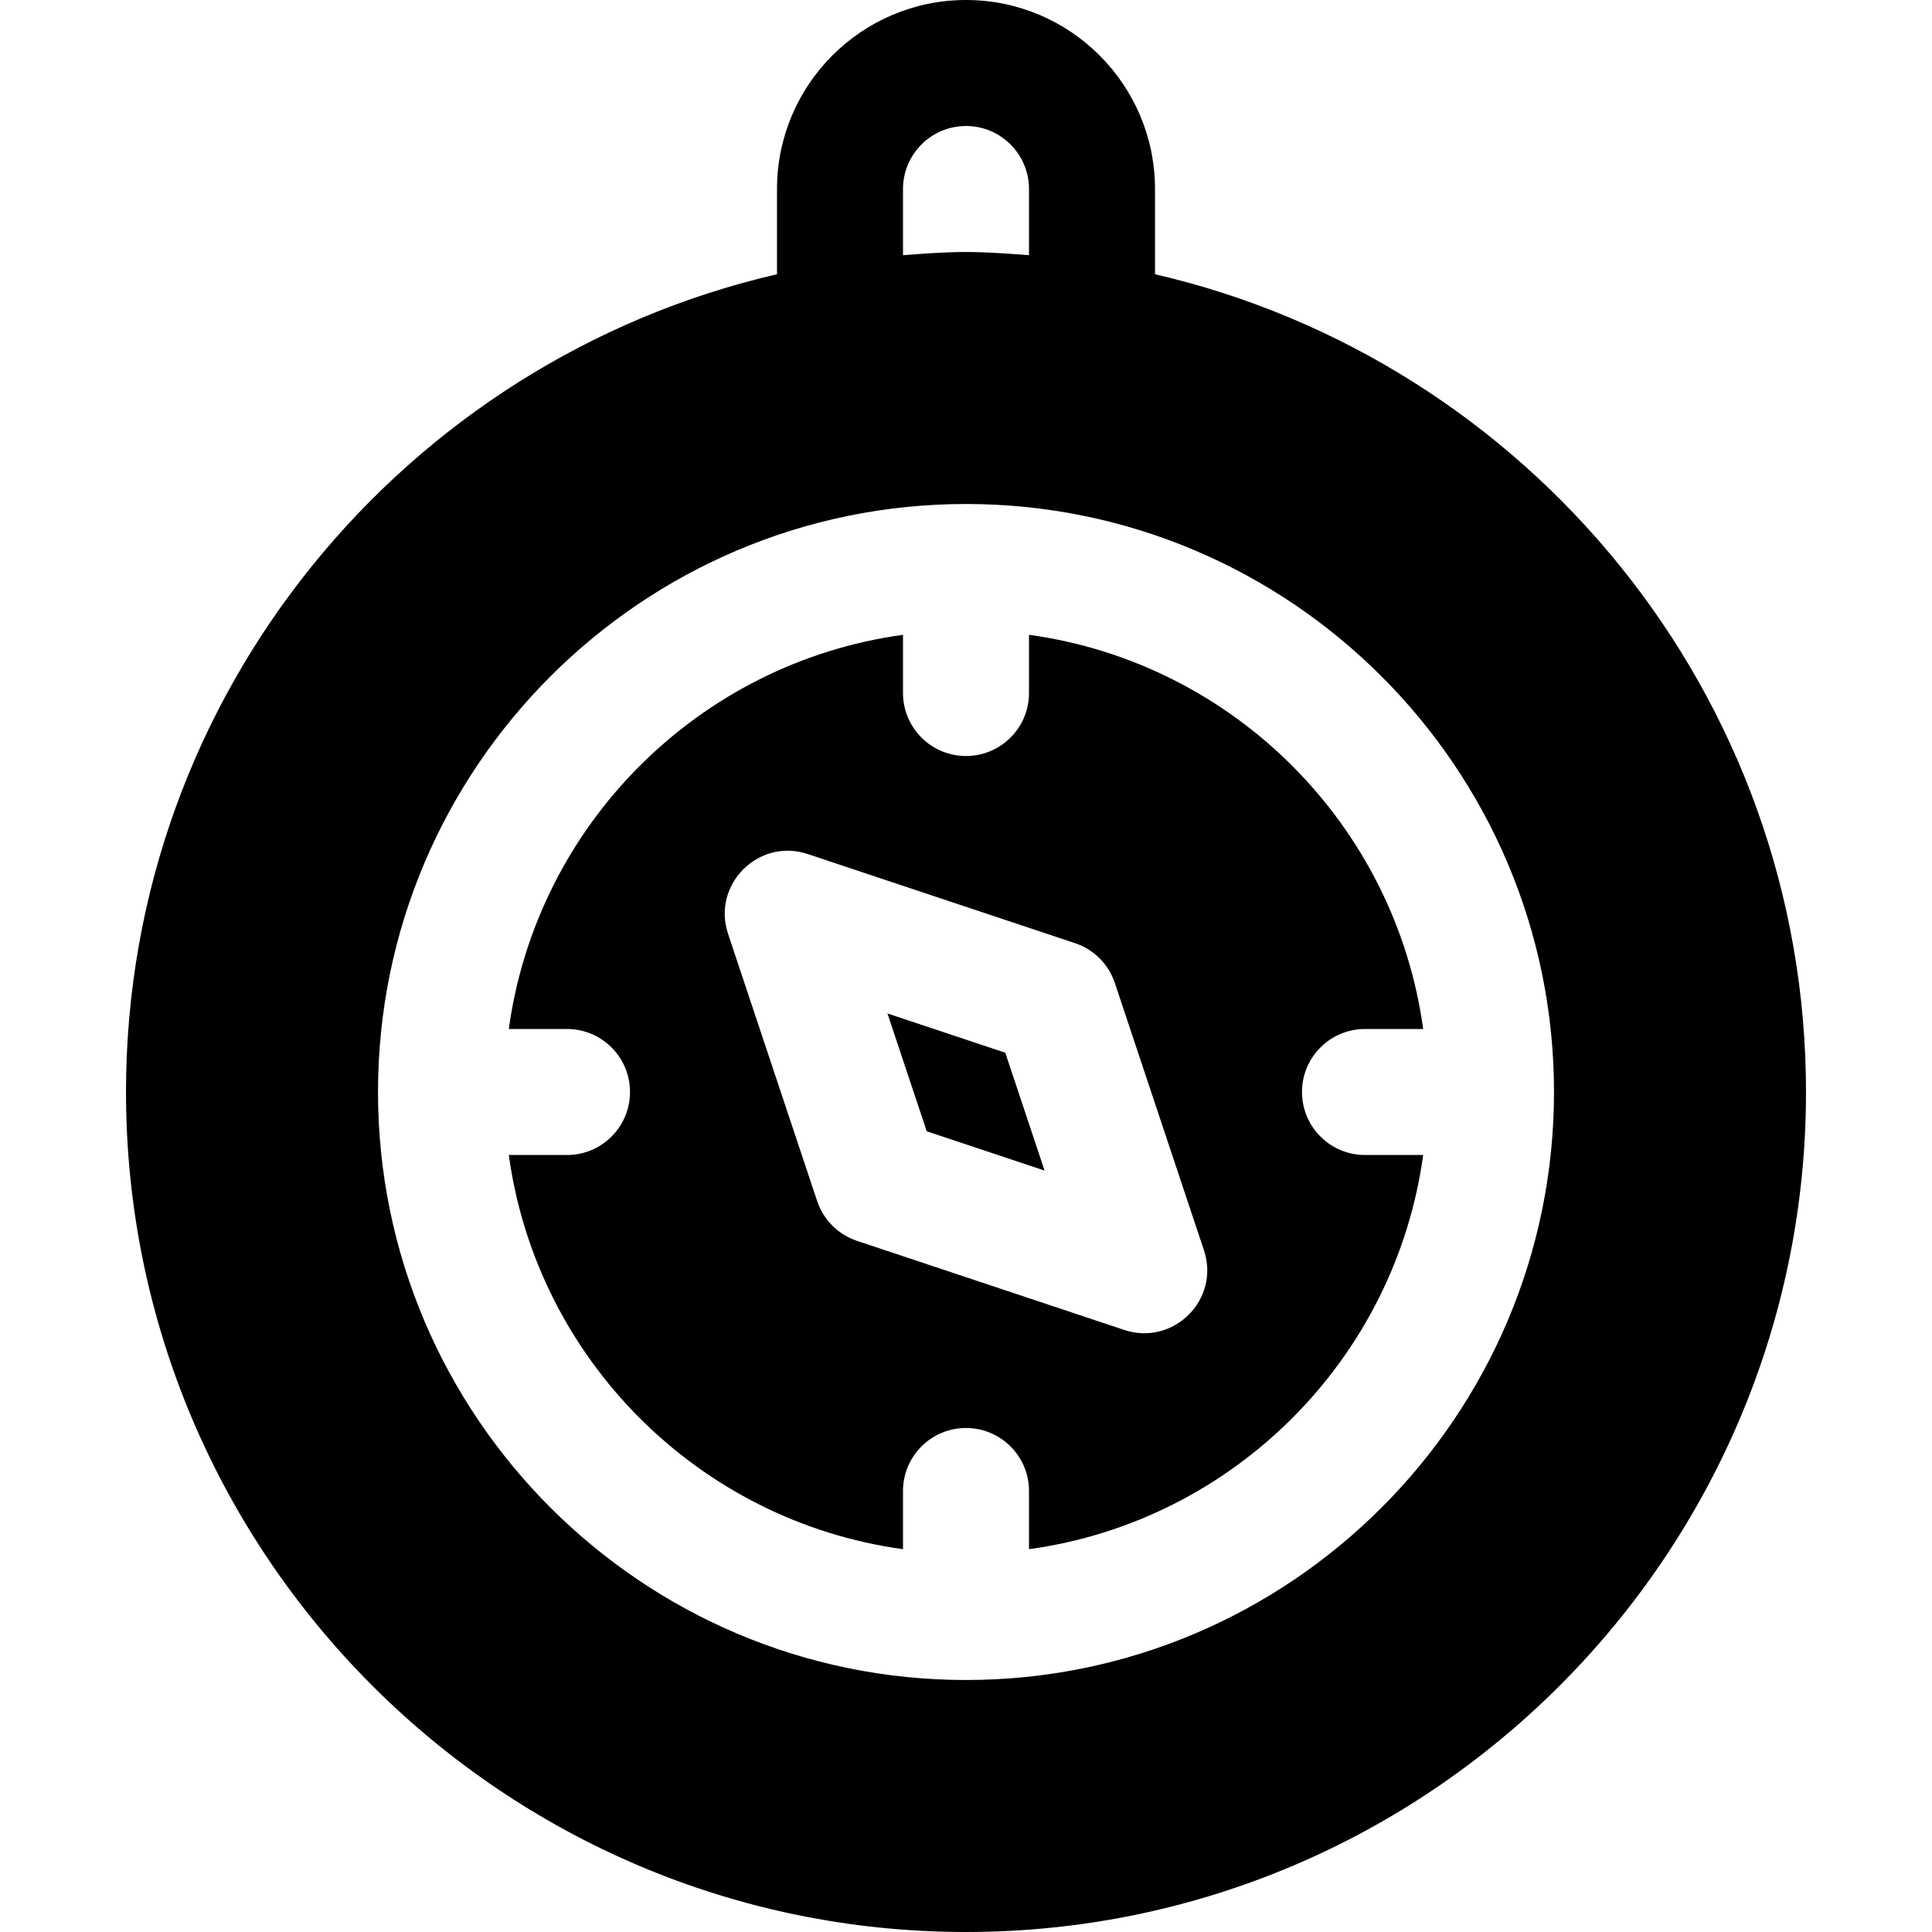 <?xml version="1.0" encoding="iso-8859-1"?>
<!-- Uploaded to: SVG Repo, www.svgrepo.com, Generator: SVG Repo Mixer Tools -->
<svg fill="#000000" height="800px" width="800px" version="1.1" id="Layer_1" xmlns="http://www.w3.org/2000/svg" xmlns:xlink="http://www.w3.org/1999/xlink" 
	 viewBox="0 0 512 512" xml:space="preserve">
<g>
	<g>
		<polygon points="266.408,278.983 235.179,268.571 245.592,299.799 276.821,310.212 		"/>
	</g>
</g>
<g>
	<g>
		<path d="M345.043,289.391c0-9.223,7.473-16.696,16.696-16.696h15.42c-7.435-54.146-50.318-97.029-104.464-104.464v15.42
			c0,9.223-7.473,16.696-16.696,16.696c-9.223,0-16.696-7.473-16.696-16.696v-15.42c-54.146,7.435-97.029,50.318-104.464,104.464
			h15.42c9.223,0,16.696,7.473,16.696,16.696c0,9.223-7.473,16.696-16.696,16.696h-15.42
			c7.435,54.146,50.318,97.028,104.464,104.464v-15.42c0-9.223,7.473-16.696,16.696-16.696c9.223,0,16.696,7.473,16.696,16.696
			v15.42c54.146-7.435,97.028-50.318,104.464-104.464h-15.42C352.516,306.087,345.043,298.614,345.043,289.391z M297.939,352.452
			l-70.832-23.614c-4.984-1.657-8.897-5.571-10.554-10.554l-23.614-70.832c-4.331-12.997,8.034-25.463,21.12-21.12l70.832,23.614
			c4.984,1.657,8.897,5.571,10.554,10.554l23.614,70.832C323.421,344.418,310.931,356.768,297.939,352.452z"/>
	</g>
</g>
<g>
	<g>
		<path d="M306.087,72.675V50.087C306.087,22.468,283.619,0,256,0s-50.087,22.468-50.087,50.087v22.588
			C107.243,95.486,33.391,183.89,33.391,289.391C33.391,412.135,133.256,512,256,512s222.609-99.865,222.609-222.609
			C478.609,183.89,404.757,95.486,306.087,72.675z M239.304,50.087c0-9.206,7.49-16.696,16.696-16.696
			c9.206,0,16.696,7.49,16.696,16.696v17.542c-5.532-0.414-11.06-0.846-16.696-0.846c-5.635,0-11.164,0.432-16.696,0.846V50.087z
			 M256,445.217c-85.924,0-155.826-69.903-155.826-155.826S170.076,133.565,256,133.565s155.826,69.902,155.826,155.826
			S341.924,445.217,256,445.217z"/>
	</g>
</g>
</svg>